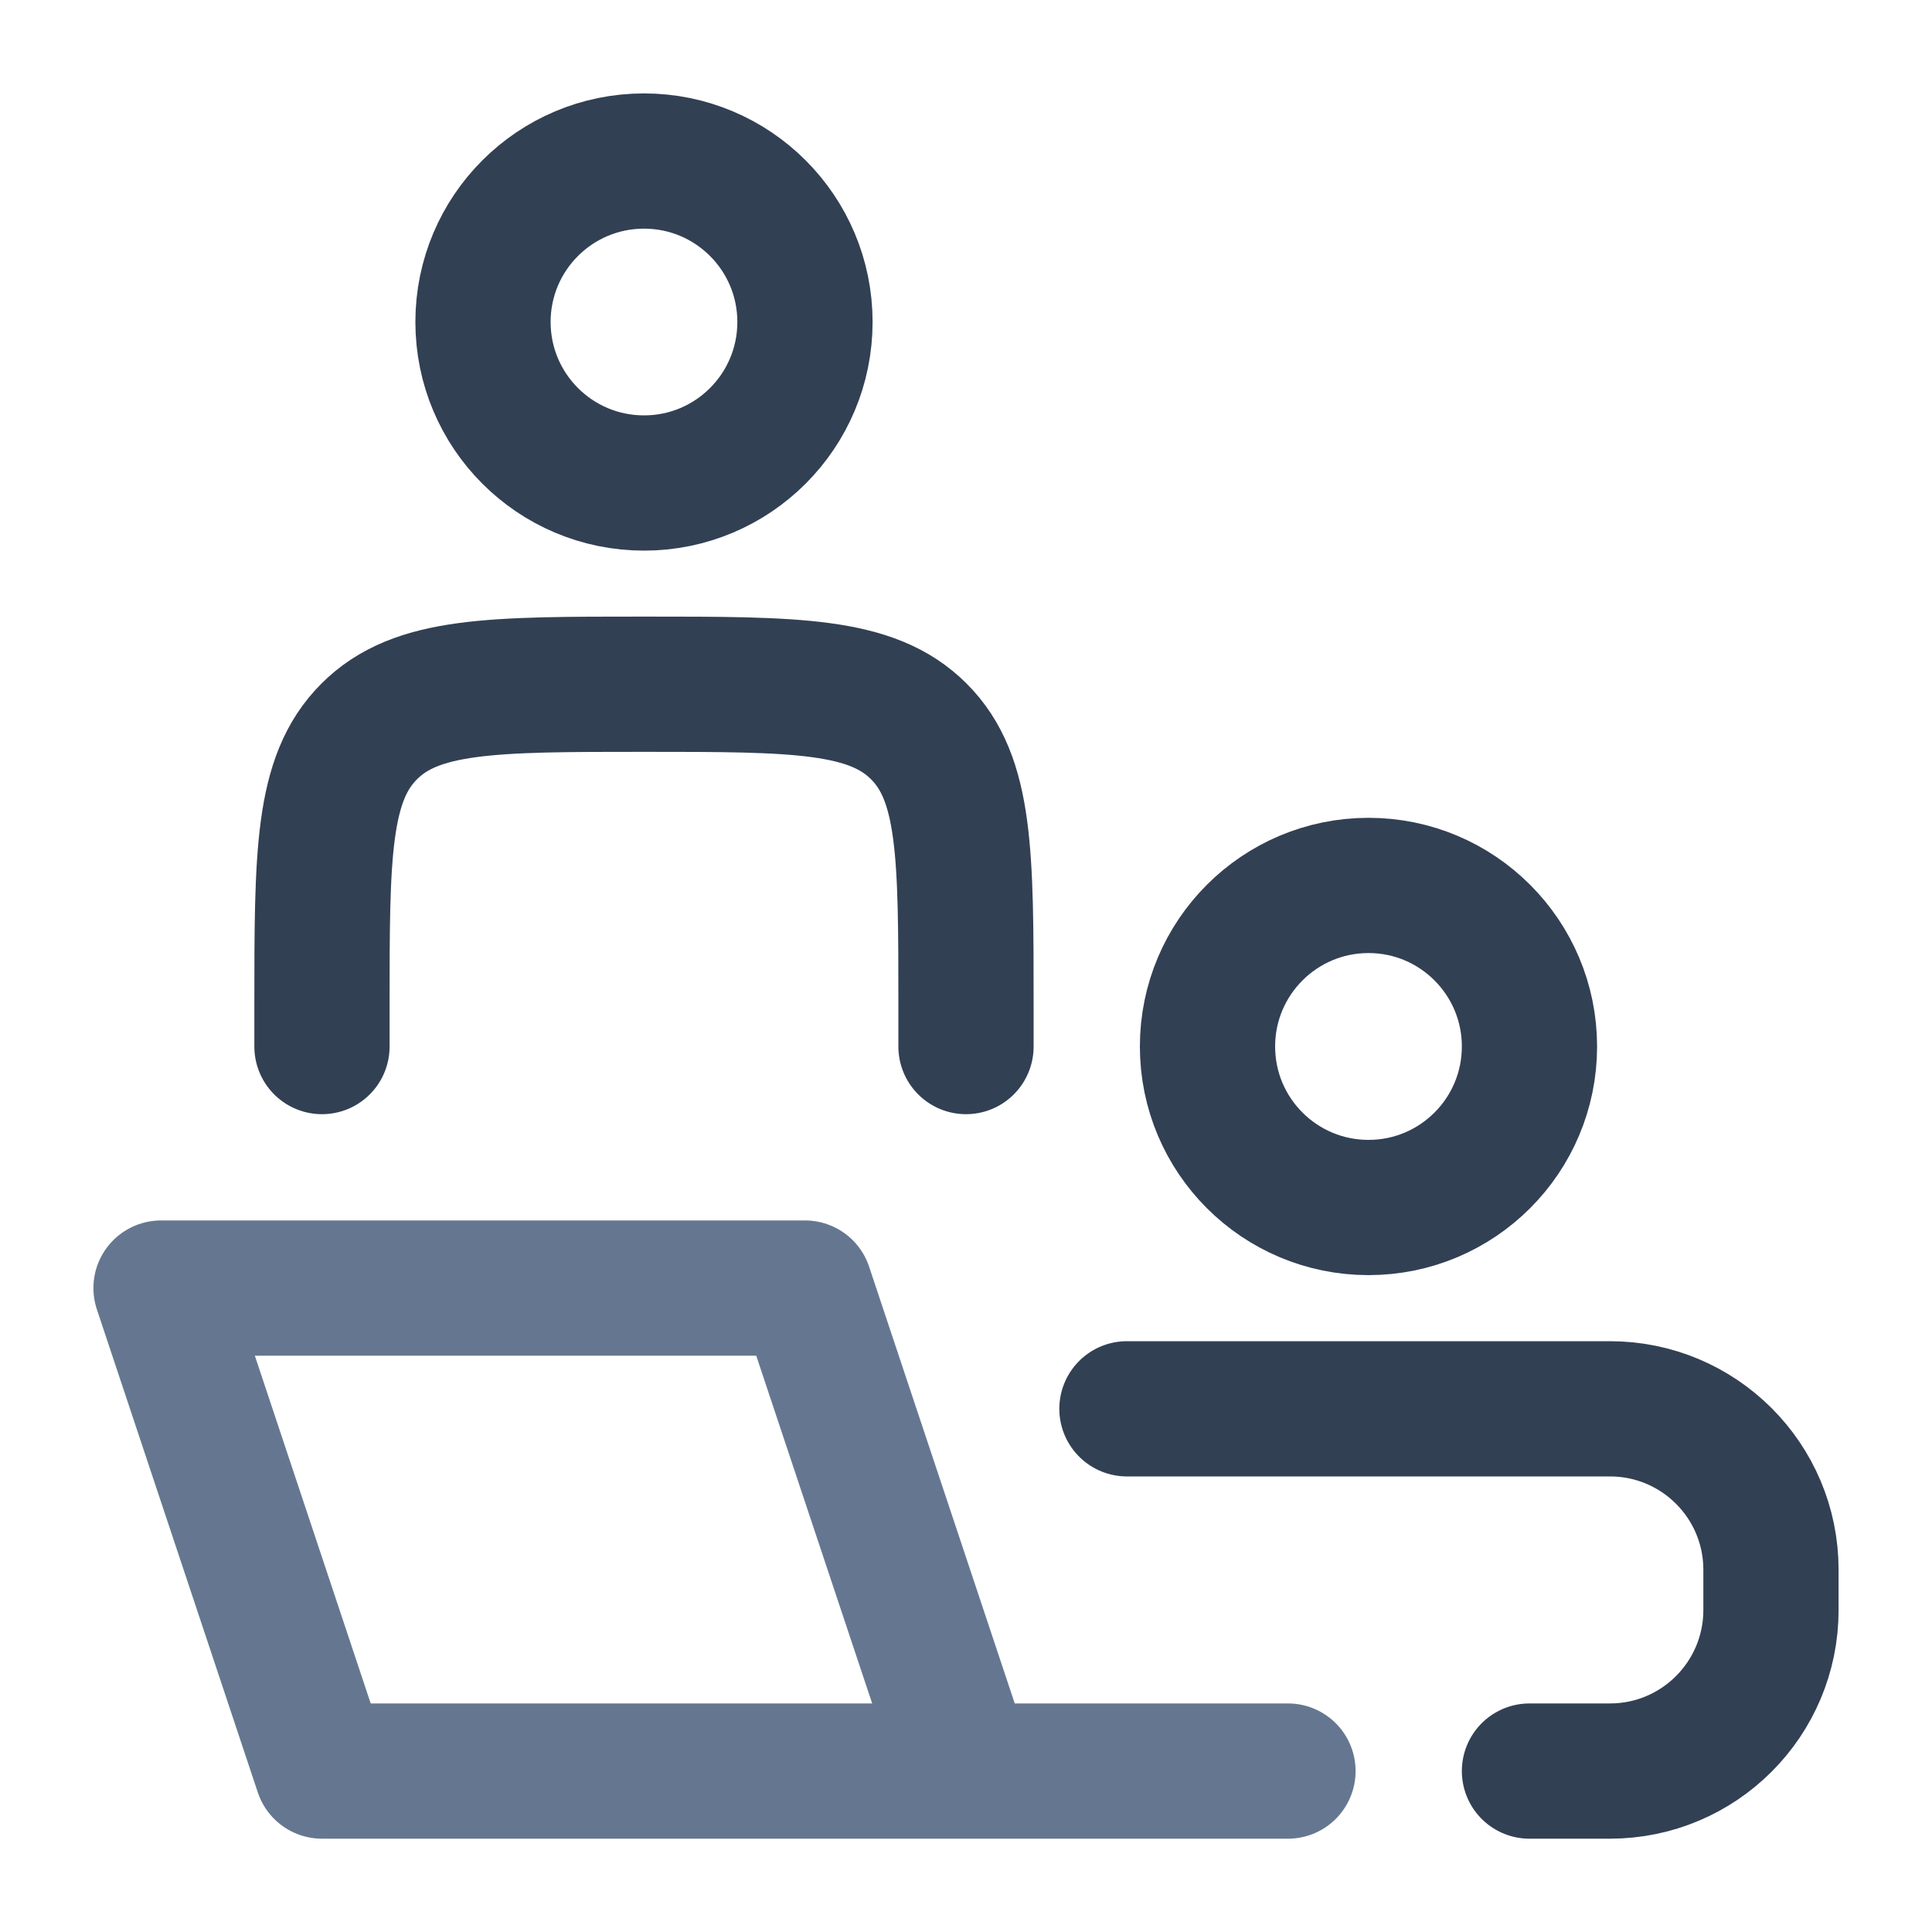 <?xml version="1.0"?>
<svg xmlns="http://www.w3.org/2000/svg" width="20" height="20" viewBox="0 0 20 20" fill="none">
<g>
<g>
<path d="M10 18.334L8.333 13.334H1.667L3.333 18.334H10ZM10 18.334H13.333" stroke="#657790" stroke-width="1.4" stroke-linecap="round" stroke-linejoin="round"/>
<path d="M10 10.834V10.417C10 8.845 10 8.06 9.512 7.572C9.024 7.083 8.238 7.083 6.667 7.083C5.095 7.083 4.31 7.083 3.822 7.572C3.333 8.06 3.333 8.845 3.333 10.417V10.834" stroke="#324054" stroke-width="1.4" stroke-linecap="round" stroke-linejoin="round"/>
<path d="M15.833 10.833C15.833 11.754 15.087 12.5 14.167 12.5C13.246 12.5 12.5 11.754 12.5 10.833C12.5 9.913 13.246 9.166 14.167 9.166C15.087 9.166 15.833 9.913 15.833 10.833Z" stroke="#324054" stroke-width="1.4"/>
<path d="M8.333 3.333C8.333 4.254 7.587 5 6.667 5C5.746 5 5 4.254 5 3.333C5 2.413 5.746 1.667 6.667 1.667C7.587 1.667 8.333 2.413 8.333 3.333Z" stroke="#324054" stroke-width="1.4"/>
<path d="M11.666 14.584H16.666C17.587 14.584 18.333 15.33 18.333 16.25V16.667C18.333 17.587 17.587 18.334 16.666 18.334H15.833" stroke="#324054" stroke-width="1.4" stroke-linecap="round"/>
</g>
</g>
<defs>


</defs>
</svg>
